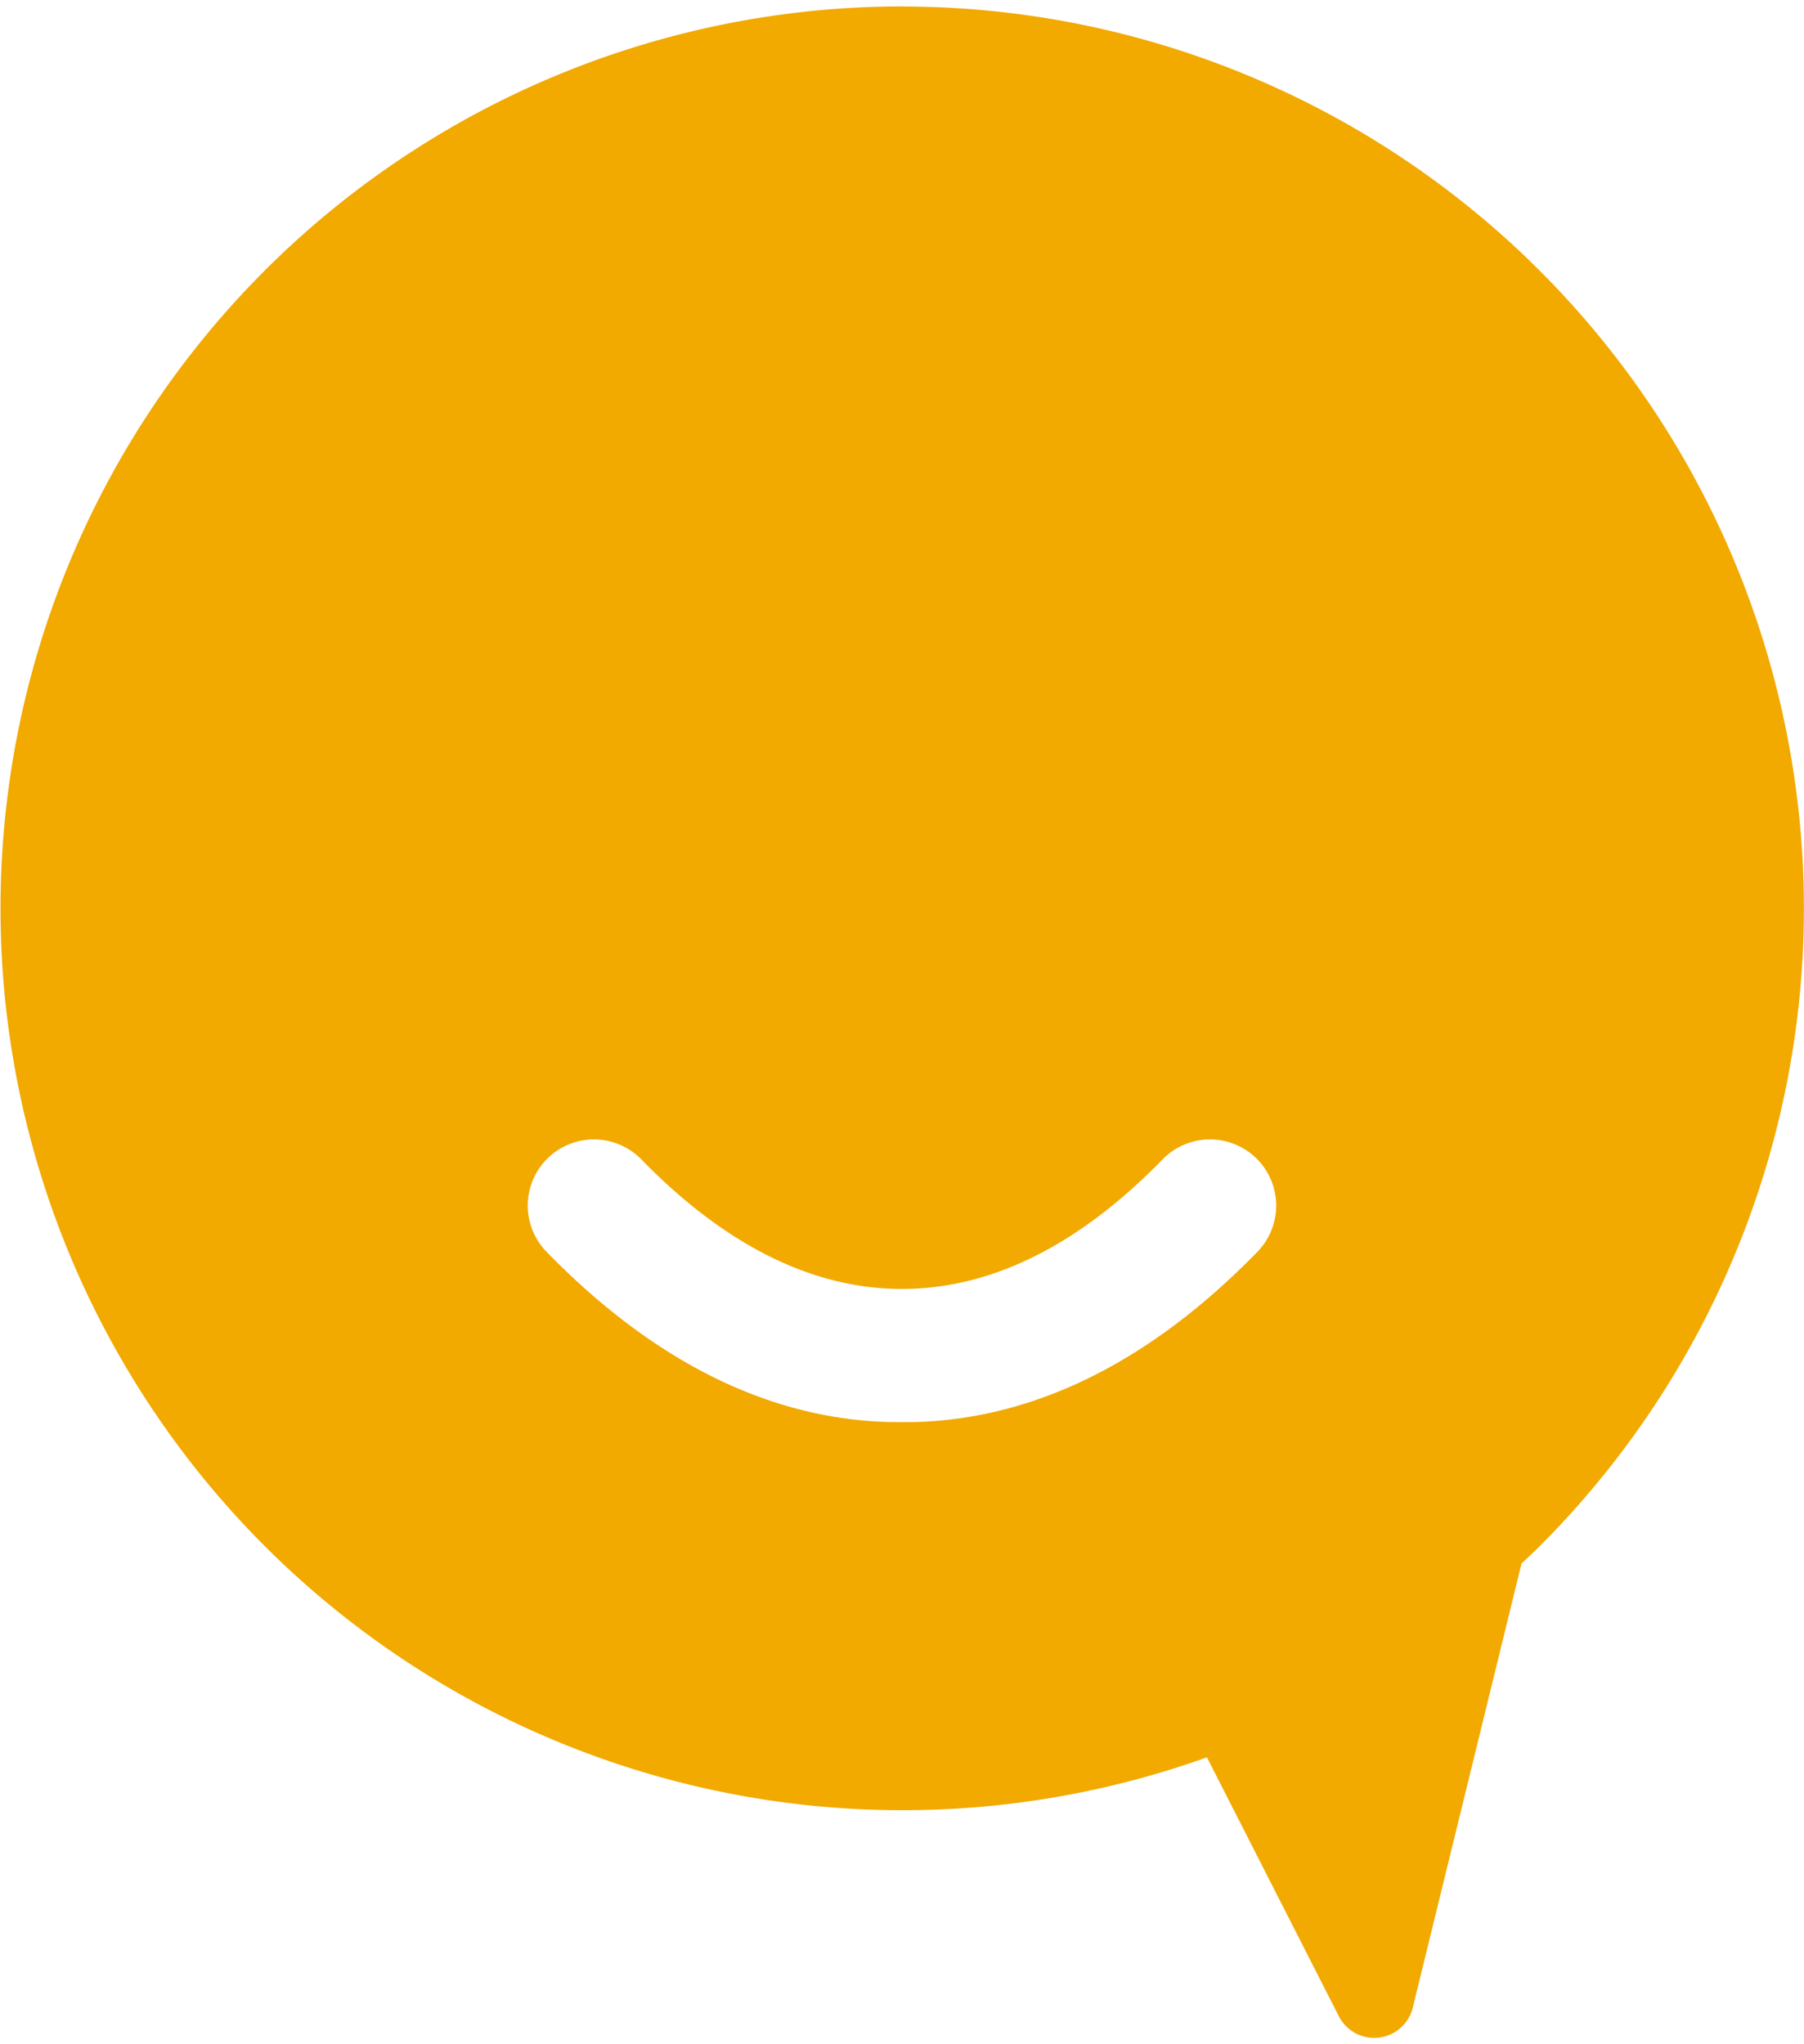 <?xml version="1.0"?>
<svg xmlns="http://www.w3.org/2000/svg" width="45" height="51" viewBox="0 0 58.302 65.661">
  <path id="Pfad_294" data-name="Pfad 294" d="M184.959,183.26c-4.069,4.177-8.023,5.508-11.406,5.508h-.165c-3.383,0-7.336-1.33-11.406-5.508a2.139,2.139,0,0,1,3.066-2.984c2.731,2.8,5.56,4.186,8.422,4.186s5.691-1.383,8.422-4.186a2.139,2.139,0,0,1,3.066,2.984m-11.488-40.253a29.152,29.152,0,1,0,9.856,56.594l4.262,8.367a1.283,1.283,0,0,0,2.391-.279l3.514-14.352.452-.427a29.152,29.152,0,0,0-20.474-49.9" transform="translate(-144.32 -143.007)" fill="#f2a900"/>
</svg>

